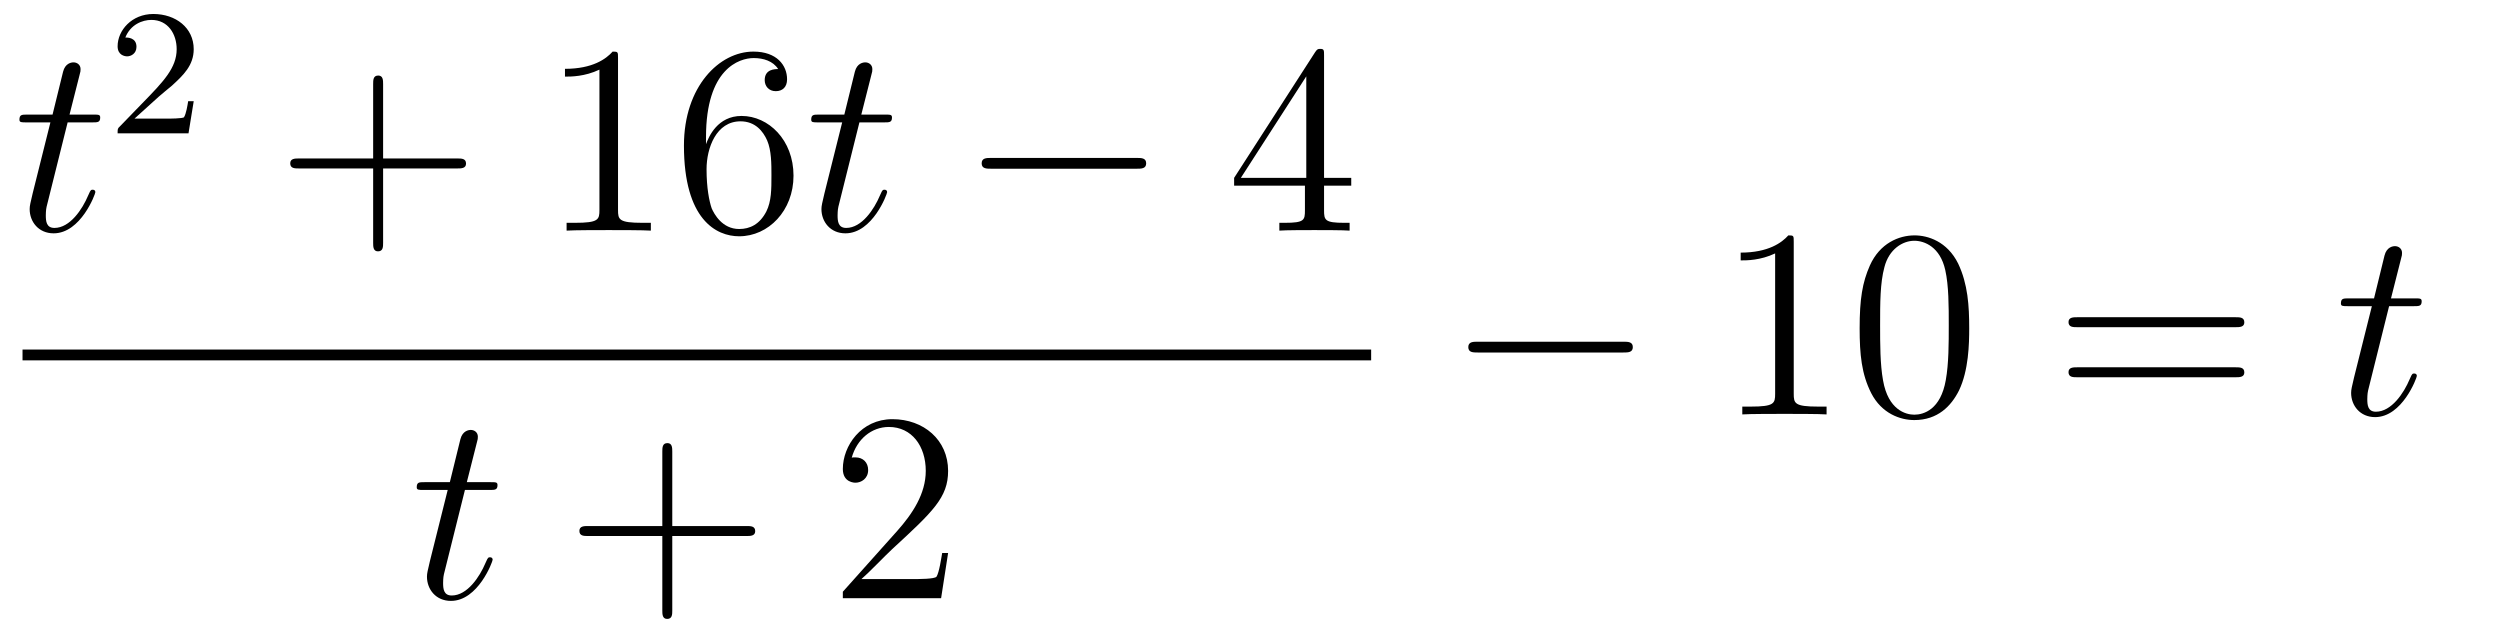 <?xml version='1.0'?>
<!-- This file was generated by dvisvgm 1.14.1 -->
<svg height='28pt' version='1.1' viewBox='0 -28 111 28' width='111pt' xmlns='http://www.w3.org/2000/svg' xmlns:xlink='http://www.w3.org/1999/xlink'>
<g id='page1'>
<g transform='matrix(1 0 0 1 -129 639)'>
<path d='M132.003 -661.566H133.103C133.33 -661.566 133.449 -661.566 133.449 -661.781C133.449 -661.912 133.377 -661.912 133.138 -661.912H132.087L132.529 -663.657C132.577 -663.825 132.577 -663.849 132.577 -663.933C132.577 -664.124 132.421 -664.231 132.266 -664.231C132.17 -664.231 131.895 -664.195 131.8 -663.813L131.333 -661.912H130.21C129.971 -661.912 129.863 -661.912 129.863 -661.685C129.863 -661.566 129.947 -661.566 130.174 -661.566H131.238L130.449 -658.41C130.353 -657.991 130.317 -657.872 130.317 -657.716C130.317 -657.154 130.712 -656.64 131.381 -656.64C132.588 -656.64 133.234 -658.386 133.234 -658.469C133.234 -658.541 133.186 -658.577 133.114 -658.577C133.091 -658.577 133.043 -658.577 133.019 -658.529C133.007 -658.517 132.995 -658.505 132.911 -658.314C132.66 -657.716 132.11 -656.88 131.417 -656.88C131.058 -656.88 131.034 -657.178 131.034 -657.441C131.034 -657.453 131.034 -657.68 131.07 -657.824L132.003 -661.566Z' fill-rule='evenodd'/>
<path d='M136.047 -662.706C136.175 -662.825 136.509 -663.088 136.637 -663.2C137.131 -663.654 137.601 -664.092 137.601 -664.817C137.601 -665.765 136.804 -666.379 135.808 -666.379C134.852 -666.379 134.222 -665.654 134.222 -664.945C134.222 -664.554 134.533 -664.498 134.645 -664.498C134.812 -664.498 135.059 -664.618 135.059 -664.921C135.059 -665.335 134.661 -665.335 134.565 -665.335C134.796 -665.917 135.33 -666.116 135.72 -666.116C136.462 -666.116 136.844 -665.487 136.844 -664.817C136.844 -663.988 136.262 -663.383 135.322 -662.419L134.318 -661.383C134.222 -661.295 134.222 -661.279 134.222 -661.08H137.37L137.601 -662.506H137.354C137.33 -662.347 137.266 -661.948 137.171 -661.797C137.123 -661.733 136.517 -661.733 136.39 -661.733H134.971L136.047 -662.706Z' fill-rule='evenodd'/>
<path d='M146.01 -659.521H149.309C149.476 -659.521 149.692 -659.521 149.692 -659.737C149.692 -659.964 149.488 -659.964 149.309 -659.964H146.01V-663.263C146.01 -663.43 146.01 -663.646 145.794 -663.646C145.568 -663.646 145.568 -663.442 145.568 -663.263V-659.964H142.268C142.101 -659.964 141.886 -659.964 141.886 -659.748C141.886 -659.521 142.089 -659.521 142.268 -659.521H145.568V-656.222C145.568 -656.055 145.568 -655.84 145.782 -655.84C146.01 -655.84 146.01 -656.043 146.01 -656.222V-659.521Z' fill-rule='evenodd'/>
<path d='M156.44 -664.422C156.44 -664.698 156.44 -664.709 156.201 -664.709C155.914 -664.387 155.316 -663.944 154.085 -663.944V-663.598C154.36 -663.598 154.958 -663.598 155.615 -663.908V-657.68C155.615 -657.25 155.579 -657.107 154.527 -657.107H154.157V-656.76C154.479 -656.784 155.639 -656.784 156.033 -656.784C156.428 -656.784 157.576 -656.784 157.898 -656.76V-657.107H157.528C156.476 -657.107 156.44 -657.25 156.44 -657.68V-664.422ZM160.347 -660.92C160.347 -663.944 161.818 -664.422 162.463 -664.422C162.894 -664.422 163.324 -664.291 163.551 -663.933C163.408 -663.933 162.953 -663.933 162.953 -663.442C162.953 -663.179 163.133 -662.952 163.444 -662.952C163.742 -662.952 163.946 -663.132 163.946 -663.478C163.946 -664.1 163.491 -664.709 162.451 -664.709C160.945 -664.709 159.367 -663.168 159.367 -660.537C159.367 -657.25 160.802 -656.509 161.818 -656.509C163.121 -656.509 164.232 -657.645 164.232 -659.199C164.232 -660.788 163.121 -661.852 161.926 -661.852C160.861 -661.852 160.467 -660.932 160.347 -660.597V-660.92ZM161.818 -656.832C161.065 -656.832 160.706 -657.501 160.598 -657.752C160.491 -658.063 160.371 -658.649 160.371 -659.486C160.371 -660.43 160.802 -661.613 161.878 -661.613C162.535 -661.613 162.882 -661.171 163.061 -660.765C163.252 -660.322 163.252 -659.725 163.252 -659.211C163.252 -658.601 163.252 -658.063 163.025 -657.609C162.726 -657.035 162.296 -656.832 161.818 -656.832Z' fill-rule='evenodd'/>
<path d='M167.158 -661.566H168.258C168.485 -661.566 168.604 -661.566 168.604 -661.781C168.604 -661.912 168.533 -661.912 168.293 -661.912H167.242L167.684 -663.657C167.732 -663.825 167.732 -663.849 167.732 -663.933C167.732 -664.124 167.576 -664.231 167.421 -664.231C167.325 -664.231 167.05 -664.195 166.955 -663.813L166.488 -661.912H165.365C165.126 -661.912 165.018 -661.912 165.018 -661.685C165.018 -661.566 165.102 -661.566 165.329 -661.566H166.393L165.604 -658.41C165.508 -657.991 165.472 -657.872 165.472 -657.716C165.472 -657.154 165.867 -656.64 166.536 -656.64C167.743 -656.64 168.389 -658.386 168.389 -658.469C168.389 -658.541 168.341 -658.577 168.269 -658.577C168.246 -658.577 168.198 -658.577 168.174 -658.529C168.162 -658.517 168.15 -658.505 168.066 -658.314C167.815 -657.716 167.265 -656.88 166.572 -656.88C166.213 -656.88 166.189 -657.178 166.189 -657.441C166.189 -657.453 166.189 -657.68 166.225 -657.824L167.158 -661.566Z' fill-rule='evenodd'/>
<path d='M179.472 -659.509C179.675 -659.509 179.89 -659.509 179.89 -659.748C179.89 -659.988 179.675 -659.988 179.472 -659.988H173.005C172.802 -659.988 172.586 -659.988 172.586 -659.748C172.586 -659.509 172.802 -659.509 173.005 -659.509H179.472Z' fill-rule='evenodd'/>
<path d='M187.788 -664.542C187.788 -664.769 187.788 -664.829 187.621 -664.829C187.525 -664.829 187.489 -664.829 187.393 -664.686L183.795 -659.103V-658.756H186.939V-657.668C186.939 -657.226 186.915 -657.107 186.042 -657.107H185.803V-656.76C186.078 -656.784 187.023 -656.784 187.358 -656.784C187.692 -656.784 188.649 -656.784 188.923 -656.76V-657.107H188.684C187.824 -657.107 187.788 -657.226 187.788 -657.668V-658.756H188.995V-659.103H187.788V-664.542ZM186.999 -663.61V-659.103H184.094L186.999 -663.61Z' fill-rule='evenodd'/>
<path d='M130 -651H189.879V-651.48H130'/>
<path d='M149.643 -645.246H150.743C150.97 -645.246 151.089 -645.246 151.089 -645.461C151.089 -645.592 151.017 -645.592 150.778 -645.592H149.727L150.169 -647.337C150.217 -647.505 150.217 -647.529 150.217 -647.613C150.217 -647.804 150.061 -647.911 149.906 -647.911C149.81 -647.911 149.535 -647.875 149.44 -647.493L148.973 -645.592H147.85C147.611 -645.592 147.503 -645.592 147.503 -645.365C147.503 -645.246 147.587 -645.246 147.814 -645.246H148.878L148.089 -642.09C147.993 -641.671 147.957 -641.552 147.957 -641.396C147.957 -640.834 148.352 -640.32 149.021 -640.32C150.228 -640.32 150.874 -642.066 150.874 -642.149C150.874 -642.221 150.826 -642.257 150.754 -642.257C150.731 -642.257 150.683 -642.257 150.659 -642.209C150.647 -642.197 150.635 -642.185 150.551 -641.994C150.3 -641.396 149.75 -640.56 149.057 -640.56C148.698 -640.56 148.674 -640.858 148.674 -641.121C148.674 -641.133 148.674 -641.36 148.71 -641.504L149.643 -645.246Z' fill-rule='evenodd'/>
<path d='M158.849 -643.201H162.148C162.315 -643.201 162.531 -643.201 162.531 -643.417C162.531 -643.644 162.328 -643.644 162.148 -643.644H158.849V-646.943C158.849 -647.11 158.849 -647.326 158.634 -647.326C158.407 -647.326 158.407 -647.122 158.407 -646.943V-643.644H155.107C154.94 -643.644 154.725 -643.644 154.725 -643.428C154.725 -643.201 154.928 -643.201 155.107 -643.201H158.407V-639.902C158.407 -639.735 158.407 -639.52 158.622 -639.52C158.849 -639.52 158.849 -639.723 158.849 -639.902V-643.201Z' fill-rule='evenodd'/>
<path d='M171.096 -642.448H170.833C170.797 -642.245 170.702 -641.587 170.582 -641.396C170.499 -641.289 169.817 -641.289 169.459 -641.289H167.247C167.57 -641.564 168.299 -642.329 168.61 -642.616C170.427 -644.289 171.096 -644.911 171.096 -646.094C171.096 -647.469 170.008 -648.389 168.622 -648.389C167.235 -648.389 166.422 -647.206 166.422 -646.178C166.422 -645.568 166.948 -645.568 166.984 -645.568C167.235 -645.568 167.546 -645.747 167.546 -646.13C167.546 -646.465 167.319 -646.692 166.984 -646.692C166.876 -646.692 166.853 -646.692 166.817 -646.68C167.044 -647.493 167.689 -648.043 168.466 -648.043C169.482 -648.043 170.104 -647.194 170.104 -646.094C170.104 -645.078 169.518 -644.193 168.837 -643.428L166.422 -640.727V-640.44H170.785L171.096 -642.448Z' fill-rule='evenodd'/>
<path d='M201.078 -651.349C201.281 -651.349 201.497 -651.349 201.497 -651.588C201.497 -651.828 201.281 -651.828 201.078 -651.828H194.611C194.407 -651.828 194.192 -651.828 194.192 -651.588C194.192 -651.349 194.407 -651.349 194.611 -651.349H201.078Z' fill-rule='evenodd'/>
<path d='M208.642 -656.262C208.642 -656.538 208.642 -656.549 208.402 -656.549C208.115 -656.227 207.517 -655.784 206.286 -655.784V-655.438C206.561 -655.438 207.158 -655.438 207.816 -655.748V-649.52C207.816 -649.09 207.78 -648.947 206.729 -648.947H206.358V-648.6C206.681 -648.624 207.84 -648.624 208.235 -648.624C208.63 -648.624 209.777 -648.624 210.1 -648.6V-648.947H209.729C208.678 -648.947 208.642 -649.09 208.642 -649.52V-656.262ZM216.433 -652.425C216.433 -653.418 216.374 -654.386 215.944 -655.294C215.454 -656.287 214.592 -656.549 214.007 -656.549C213.313 -656.549 212.465 -656.203 212.022 -655.211C211.688 -654.457 211.568 -653.716 211.568 -652.425C211.568 -651.266 211.652 -650.393 212.082 -649.544C212.549 -648.636 213.373 -648.349 213.995 -648.349C215.035 -648.349 215.633 -648.971 215.98 -649.664C216.409 -650.56 216.433 -651.732 216.433 -652.425ZM213.995 -648.588C213.612 -648.588 212.836 -648.803 212.608 -650.106C212.477 -650.823 212.477 -651.732 212.477 -652.569C212.477 -653.549 212.477 -654.433 212.668 -655.139C212.872 -655.94 213.481 -656.31 213.995 -656.31C214.45 -656.31 215.142 -656.035 215.37 -655.008C215.525 -654.326 215.525 -653.382 215.525 -652.569C215.525 -651.768 215.525 -650.859 215.394 -650.13C215.167 -648.815 214.414 -648.588 213.995 -648.588Z' fill-rule='evenodd'/>
<path d='M228.265 -652.473C228.432 -652.473 228.648 -652.473 228.648 -652.688C228.648 -652.915 228.444 -652.915 228.265 -652.915H221.225C221.057 -652.915 220.842 -652.915 220.842 -652.7C220.842 -652.473 221.045 -652.473 221.225 -652.473H228.265ZM228.265 -650.25C228.432 -650.25 228.648 -650.25 228.648 -650.465C228.648 -650.692 228.444 -650.692 228.265 -650.692H221.225C221.057 -650.692 220.842 -650.692 220.842 -650.477C220.842 -650.25 221.045 -650.25 221.225 -650.25H228.265Z' fill-rule='evenodd'/>
<path d='M235.076 -653.406H236.176C236.402 -653.406 236.522 -653.406 236.522 -653.621C236.522 -653.752 236.45 -653.752 236.212 -653.752H235.16L235.602 -655.497C235.65 -655.665 235.65 -655.689 235.65 -655.773C235.65 -655.964 235.494 -656.071 235.339 -656.071C235.243 -656.071 234.968 -656.035 234.872 -655.653L234.407 -653.752H233.282C233.044 -653.752 232.937 -653.752 232.937 -653.525C232.937 -653.406 233.02 -653.406 233.248 -653.406H234.311L233.522 -650.25C233.426 -649.831 233.39 -649.712 233.39 -649.556C233.39 -648.994 233.785 -648.48 234.455 -648.48C235.662 -648.48 236.308 -650.226 236.308 -650.309C236.308 -650.381 236.26 -650.417 236.188 -650.417C236.164 -650.417 236.116 -650.417 236.092 -650.369C236.08 -650.357 236.069 -650.345 235.985 -650.154C235.734 -649.556 235.183 -648.72 234.49 -648.72C234.132 -648.72 234.108 -649.018 234.108 -649.281C234.108 -649.293 234.108 -649.52 234.144 -649.664L235.076 -653.406Z' fill-rule='evenodd'/>
</g>
</g>
</svg>
